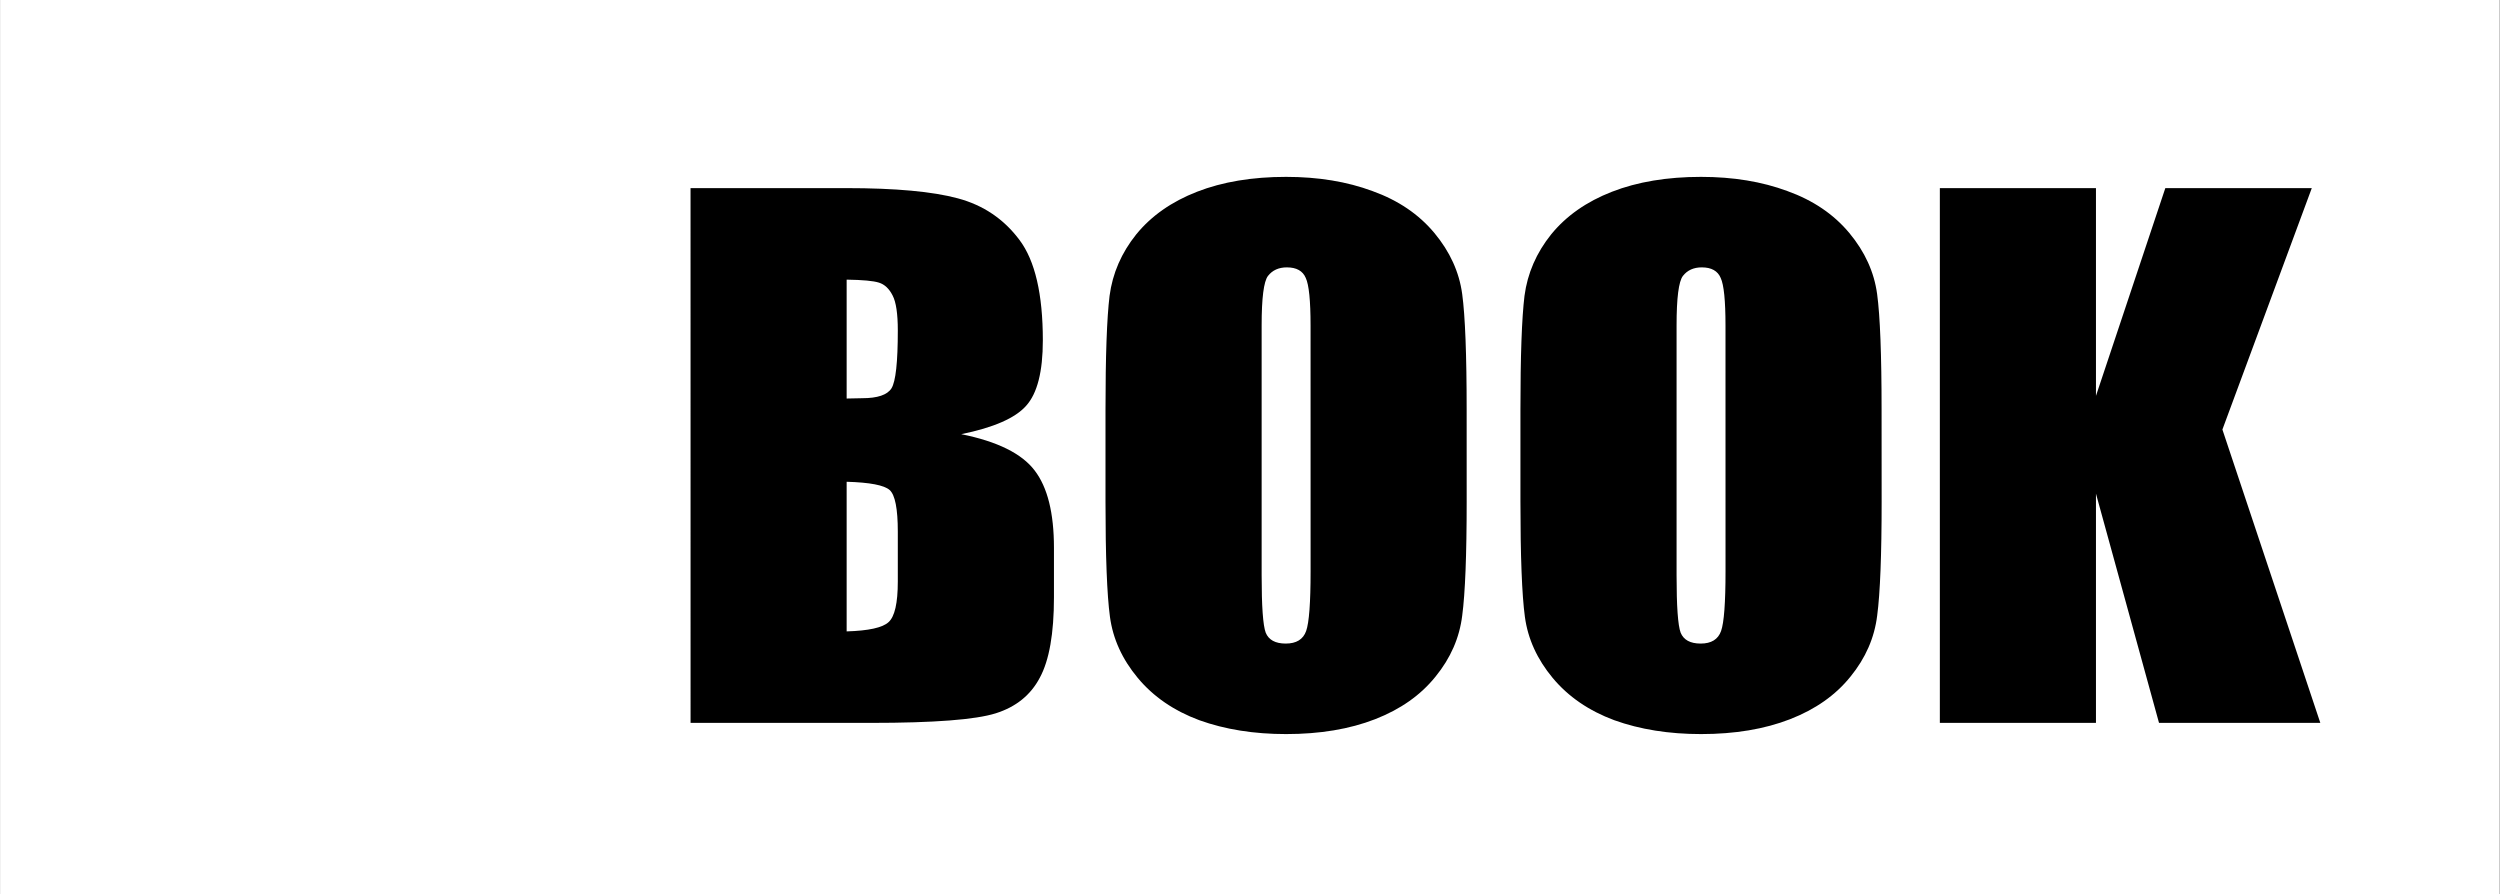 <svg xmlns:inkscape="http://www.inkscape.org/namespaces/inkscape" xmlns:sodipodi="http://sodipodi.sourceforge.net/DTD/sodipodi-0.dtd" xmlns="http://www.w3.org/2000/svg" xmlns:svg="http://www.w3.org/2000/svg" width="78.037mm" height="27.917mm" viewBox="0 0 78.037 27.917" id="svg135" sodipodi:docname="book_h3.svg" inkscape:export-filename="book_h2.svg" inkscape:export-xdpi="96" inkscape:export-ydpi="96" inkscape:version="1.2.2 (732a01da63, 2022-12-09)"><rect x="0" y="0" width="78.037" height="27.917" fill="#808080" stroke="none"/><defs id="defs132"></defs><g id="g844" transform="matrix(1.045,0,0,1,15.065,1.948)"><rect style="fill:#ffffff;stroke-width:0.265;stroke-linecap:round;stroke-linejoin:round;stroke-dashoffset:4.535;paint-order:markers fill stroke" id="rect1144" width="74.661" height="27.917" x="-14.413" y="-1.948"></rect></g><g id="g1191" transform="translate(43.161,6.427)"><path d="m 2.621,9.219 q 0,2.516 -0.139,3.567 -0.127,1.041 -0.833,1.907 -0.695,0.866 -1.887,1.33 -1.192,0.464 -2.778,0.464 -1.505,0 -2.709,-0.433 -1.192,-0.443 -1.921,-1.32 -0.729,-0.876 -0.868,-1.907 -0.139,-1.031 -0.139,-3.609 V 6.363 q 0,-2.516 0.127,-3.557 0.139,-1.052 0.833,-1.918 0.706,-0.866 1.898,-1.33 1.192,-0.464 2.778,-0.464 1.505,0 2.697,0.443 1.204,0.433 1.933,1.309 0.729,0.876 0.868,1.907 0.139,1.031 0.139,3.609 z M -2.252,3.734 q 0,-1.165 -0.15,-1.485 -0.139,-0.33 -0.59,-0.33 -0.382,0 -0.59,0.268 -0.197,0.258 -0.197,1.547 v 7.794 q 0,1.454 0.127,1.794 0.139,0.34 0.625,0.34 0.498,0 0.637,-0.392 0.139,-0.392 0.139,-1.866 z" style="font-size:24.429px;font-family:Impact;-inkscape-font-specification:Impact;text-align:center;text-anchor:middle;stroke-width:7.047;stroke-linecap:round;stroke-dasharray:7.047, 14.093;stroke-dashoffset:8.456;paint-order:stroke markers fill" id="path522"></path><path d="m -21.606,-0.555 h 4.862 q 2.303,0 3.484,0.32 1.192,0.32 1.922,1.299 0.729,0.969 0.729,3.134 0,1.464 -0.521,2.041 -0.509,0.577 -2.026,0.887 1.69,0.34 2.292,1.134 0.602,0.784 0.602,2.413 v 1.547 q 0,1.691 -0.44,2.505 -0.428,0.815 -1.377,1.114 -0.949,0.299 -3.889,0.299 h -5.637 z M -16.733,2.301 v 3.712 q 0.313,-0.01 0.486,-0.01 0.718,0 0.914,-0.309 0.197,-0.32 0.197,-1.804 0,-0.784 -0.162,-1.093 -0.162,-0.32 -0.428,-0.402 -0.255,-0.082 -1.007,-0.093 z m 0,6.31 v 4.671 q 1.03,-0.031 1.308,-0.289 0.289,-0.258 0.289,-1.268 v -1.557 q 0,-1.072 -0.255,-1.299 -0.255,-0.227 -1.343,-0.258 z" style="font-size:24.429px;font-family:Impact;-inkscape-font-specification:Impact;text-align:center;text-anchor:middle;stroke-width:7.047;stroke-linecap:round;stroke-dasharray:7.047, 14.093;stroke-dashoffset:8.456;paint-order:stroke markers fill" id="path520"></path><path d="m 15.574,9.219 q 0,2.516 -0.139,3.567 -0.127,1.041 -0.833,1.907 -0.695,0.866 -1.887,1.33 -1.192,0.464 -2.778,0.464 -1.505,0 -2.709,-0.433 Q 6.036,15.611 5.306,14.735 4.577,13.858 4.438,12.827 4.299,11.796 4.299,9.219 V 6.363 q 0,-2.516 0.127,-3.557 0.139,-1.052 0.833,-1.918 0.706,-0.866 1.898,-1.33 1.192,-0.464 2.778,-0.464 1.505,0 2.697,0.443 1.204,0.433 1.933,1.309 0.729,0.876 0.868,1.907 0.139,1.031 0.139,3.609 z M 10.7,3.734 q 0,-1.165 -0.15,-1.485 -0.139,-0.33 -0.59,-0.33 -0.382,0 -0.59,0.268 -0.197,0.258 -0.197,1.547 v 7.794 q 0,1.454 0.127,1.794 0.139,0.34 0.625,0.34 0.498,0 0.637,-0.392 0.139,-0.392 0.139,-1.866 z" style="font-size:24.429px;font-family:Impact;-inkscape-font-specification:Impact;text-align:center;text-anchor:middle;stroke-width:7.047;stroke-linecap:round;stroke-dasharray:7.047, 14.093;stroke-dashoffset:8.456;paint-order:stroke markers fill" id="path524"></path><path d="M 29.001,-0.555 26.211,6.981 29.267,16.137 H 24.232 L 22.264,8.982 V 16.137 H 17.391 V -0.555 h 4.873 V 5.93 l 2.165,-6.485 z" style="font-size:24.429px;font-family:Impact;-inkscape-font-specification:Impact;text-align:center;text-anchor:middle;stroke-width:7.047;stroke-linecap:round;stroke-dasharray:7.047, 14.093;stroke-dashoffset:8.456;paint-order:stroke markers fill" id="path526"></path></g></svg>